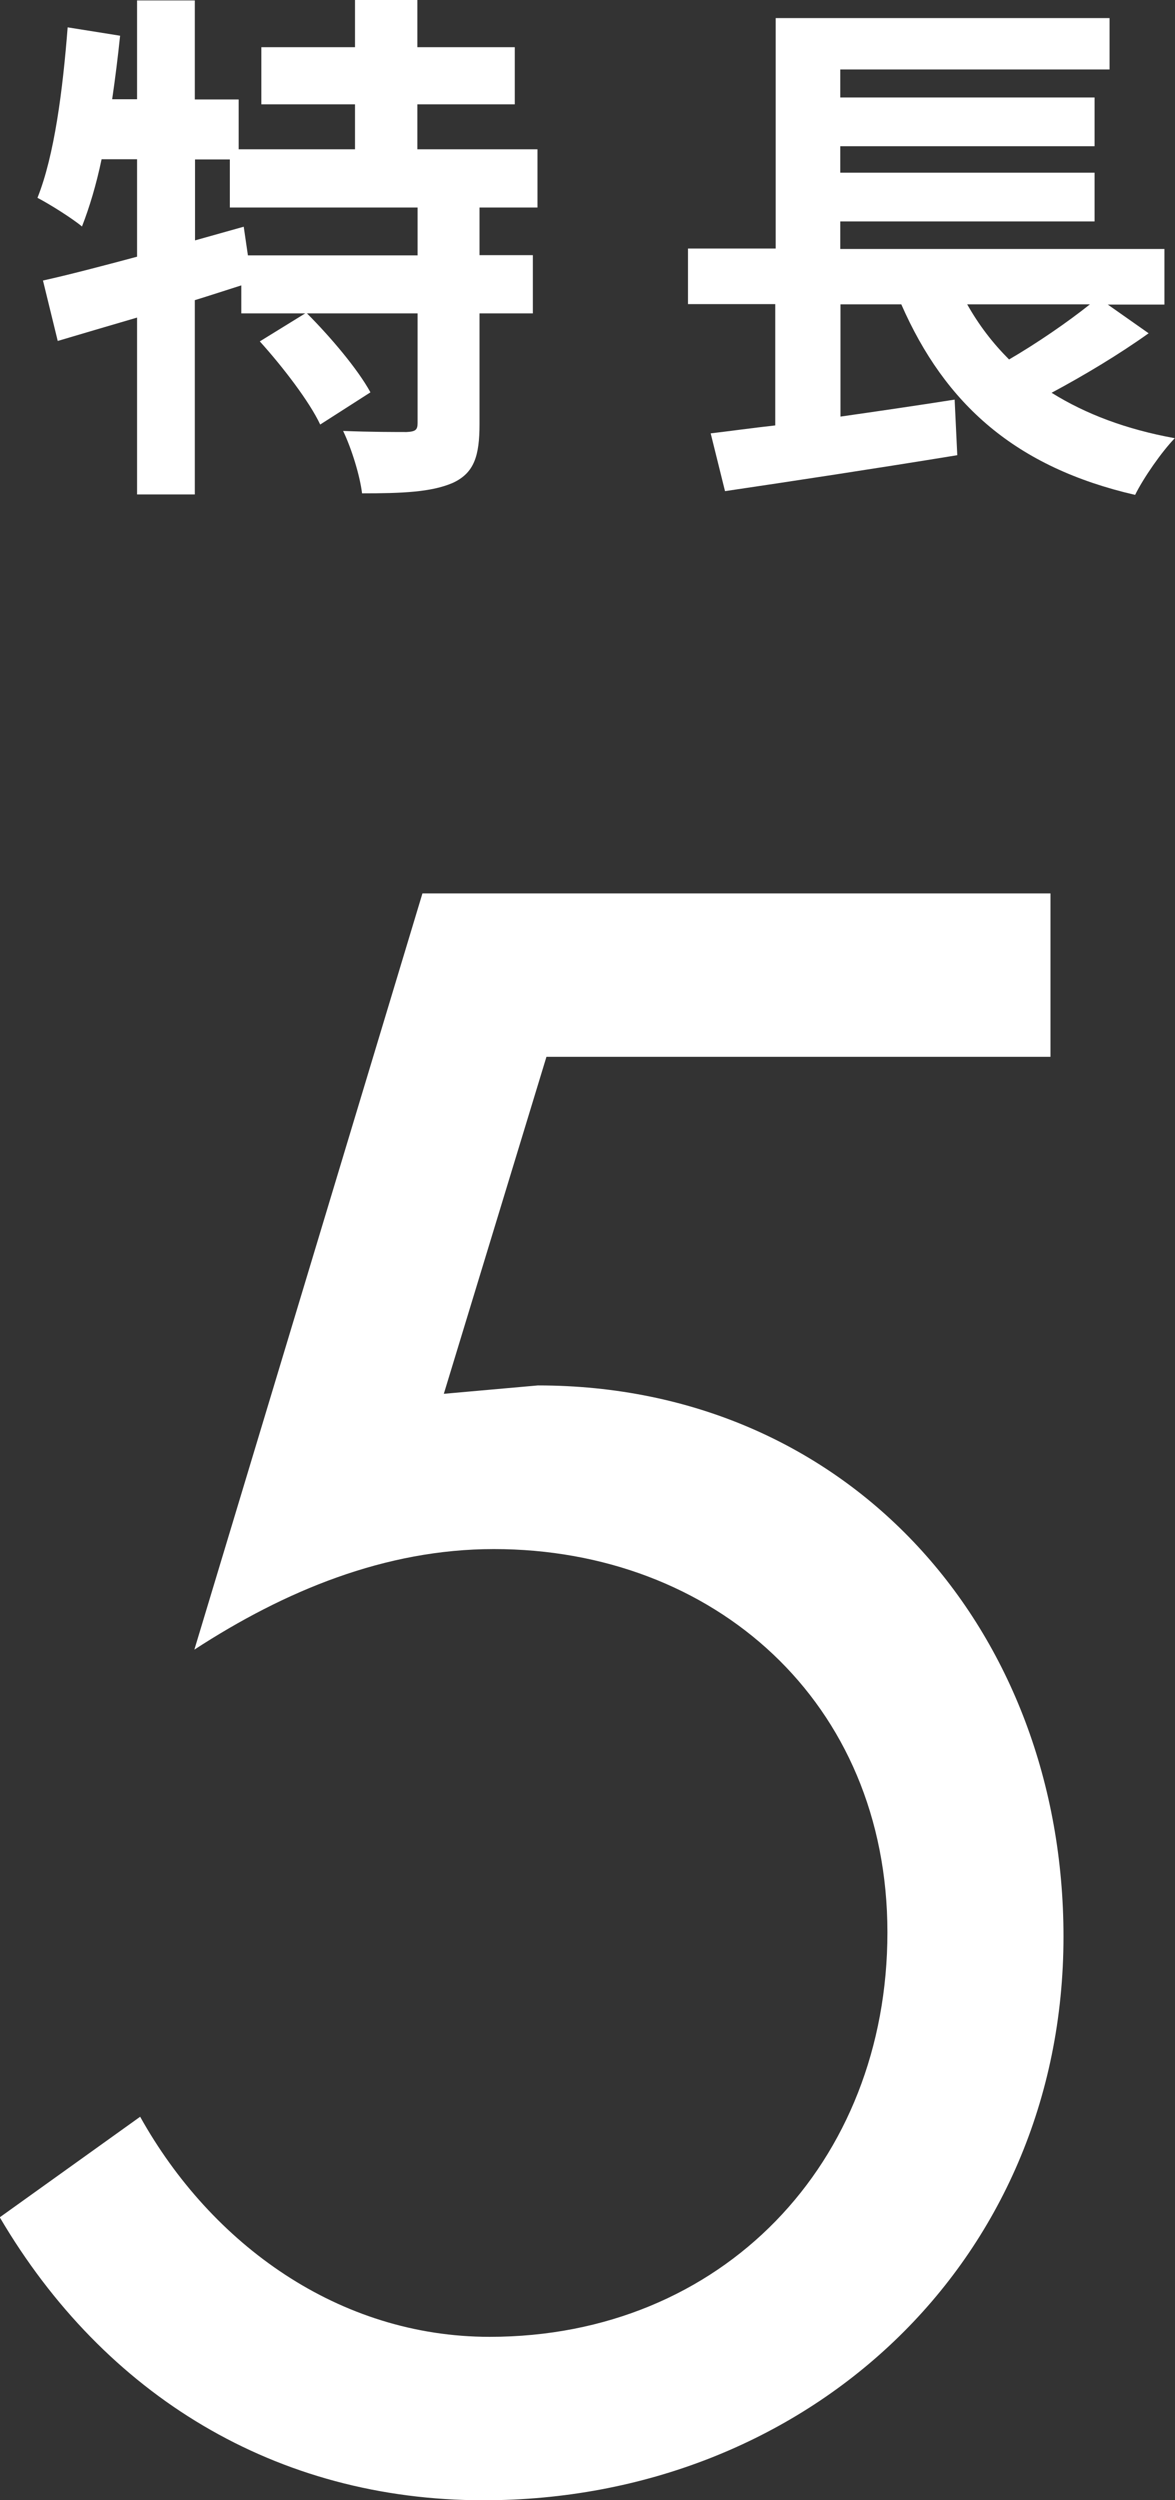 <?xml version="1.0" encoding="UTF-8"?>
<svg id="_レイヤー_1" data-name="レイヤー_1" xmlns="http://www.w3.org/2000/svg" version="1.1" viewBox="0 0 53.32 113.36">
  <rect x="0" y="0" width="53.32" height="113.36" fill="#333333" stroke="none"/>
  <!-- Generator: Adobe Illustrator 29.1.0, SVG Export Plug-In . SVG Version: 2.1.0 Build 142)  -->
  <defs>
    <style>
      .st0 {
        fill: #fff;
      }
    </style>
  </defs>
  <g>
    <path class="st0" d="M21.76,9.41v2.16h2.42v2.64h-2.42v5.02c0,1.44-.24,2.21-1.2,2.66-.98.43-2.33.48-4.13.48-.1-.82-.48-2.04-.86-2.83,1.2.05,2.5.05,2.88.05.41-.02.5-.1.5-.41v-4.97h-5.02c1.06,1.06,2.3,2.52,2.88,3.58l-2.28,1.46c-.48-1.03-1.7-2.62-2.74-3.77l2.06-1.27h-2.9v-1.27c-.7.22-1.42.46-2.11.67v8.81h-2.62v-8.02c-1.3.38-2.52.74-3.6,1.06l-.67-2.74c1.18-.26,2.66-.65,4.27-1.08v-4.42h-1.61c-.24,1.15-.55,2.18-.89,3.05-.43-.36-1.46-1.01-2.02-1.3.77-1.92,1.15-4.9,1.37-7.73l2.38.38c-.1.96-.22,1.92-.36,2.88h1.13V.02h2.62v4.49h1.99v2.26h5.28v-2.04h-4.25v-2.59h4.25V0h2.83v2.14h4.42v2.59h-4.42v2.04h5.45v2.64h-2.64ZM18.95,9.41h-8.52v-2.18h-1.58v3.67l2.21-.62.19,1.3h7.7v-2.16Z"/>
    <path class="st0" d="M52.14,15.1c-1.37.98-2.98,1.94-4.42,2.71,1.54.96,3.38,1.66,5.59,2.06-.6.62-1.42,1.8-1.8,2.57-5.42-1.25-8.62-4.1-10.61-8.64h-2.76v5.09c1.68-.24,3.46-.5,5.18-.77l.12,2.52c-3.67.6-7.63,1.2-10.54,1.63l-.65-2.62c.86-.1,1.85-.24,2.93-.36v-5.5h-3.96v-2.52h3.98V.82h15.15v2.33h-12.22v1.27h11.54v2.21h-11.54v1.2h11.54v2.21h-11.54v1.25h14.71v2.52h-2.57l1.85,1.3ZM43.89,13.8c.53.94,1.15,1.75,1.9,2.5,1.27-.74,2.64-1.68,3.67-2.5h-5.57Z"/>
  </g>
  <path class="st0" d="M24.8,47.91l-4.66,15.29,4.27-.38c14.16,0,23.85,11.12,23.85,24.99,0,14.82-11.69,25.56-26.32,25.56-9.41,0-17.2-4.75-21.95-12.83l6.37-4.56c3.23,5.79,9.02,9.98,15.86,9.98,10.55,0,18.05-7.89,18.05-18.34s-7.88-17.38-17.86-17.38c-4.94,0-9.5,1.9-13.59,4.56l10.35-34.29h28.5v7.41h-22.9Z"/>
</svg>